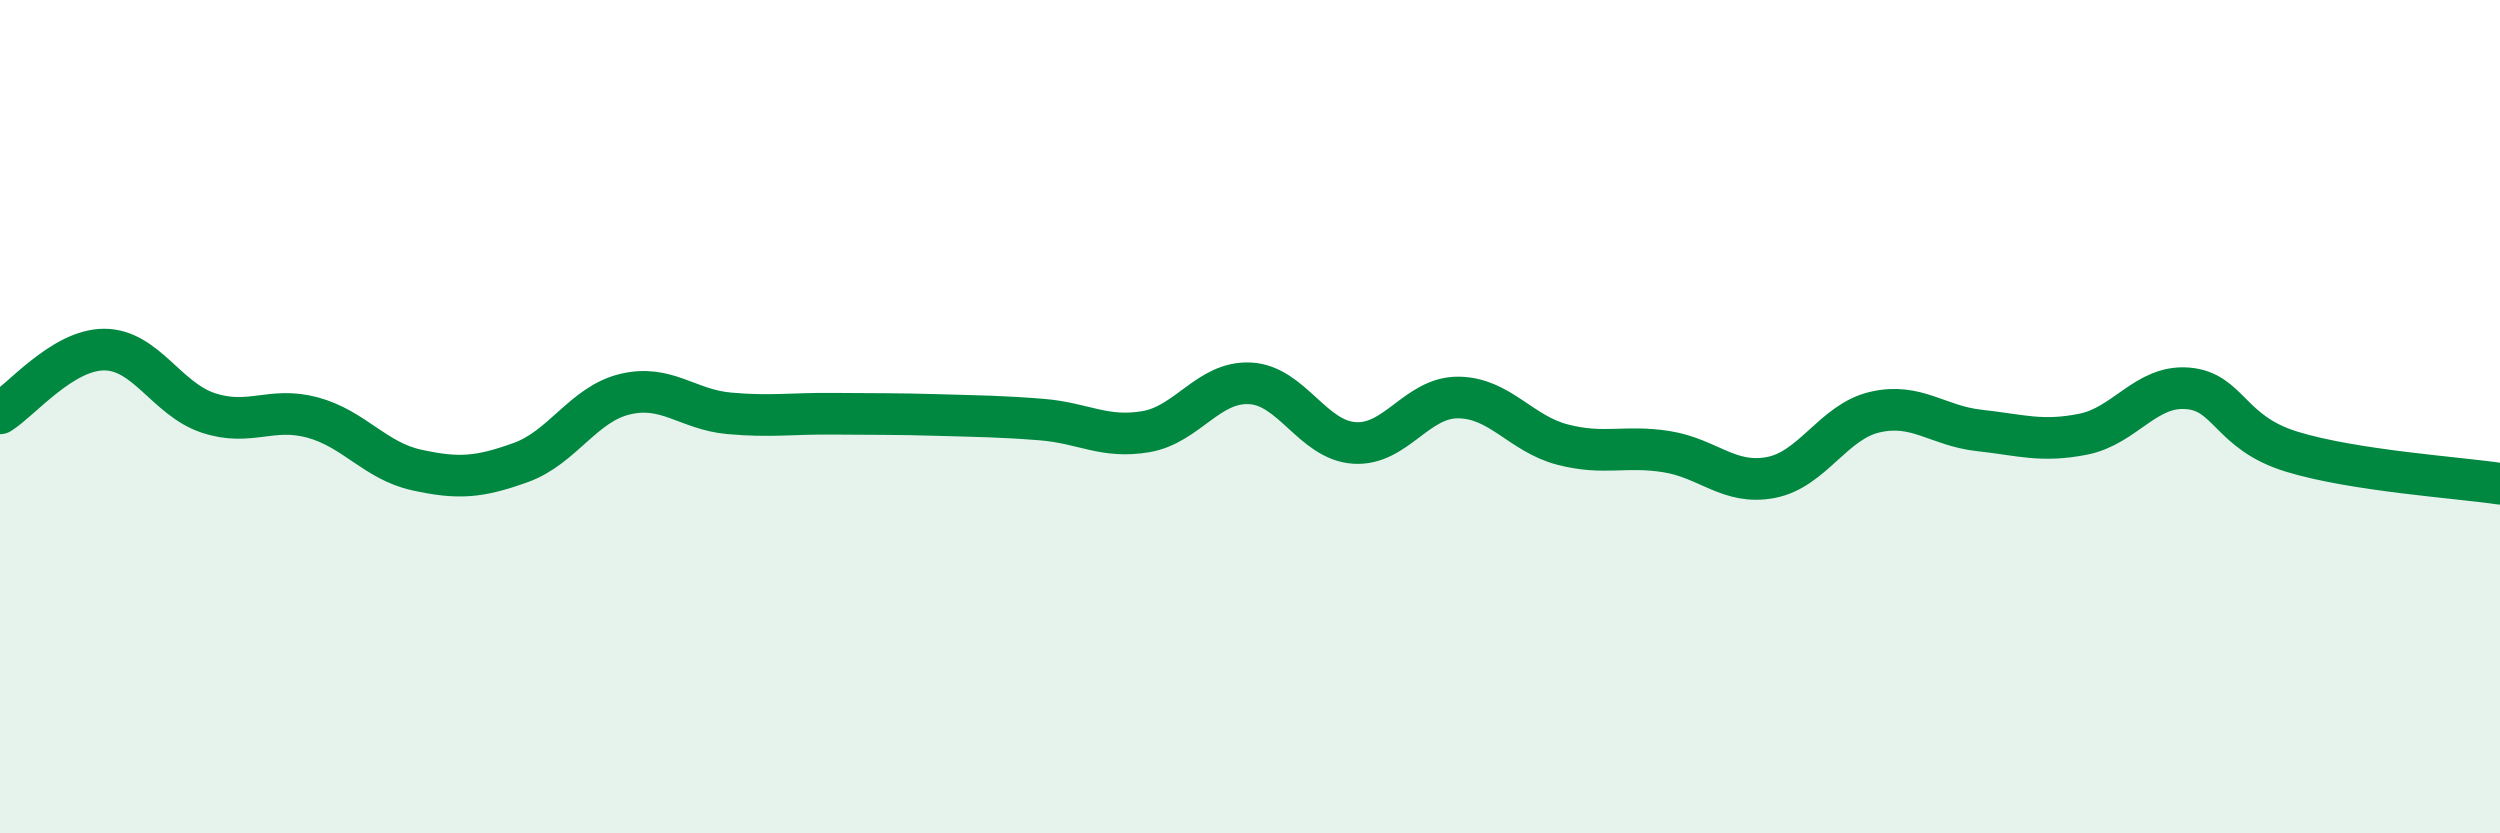 
    <svg width="60" height="20" viewBox="0 0 60 20" xmlns="http://www.w3.org/2000/svg">
      <path
        d="M 0,9.92 C 0.5,9.61 1.5,8.39 2.5,8.39 C 3.5,8.39 4,9.58 5,9.91 C 6,10.24 6.5,9.75 7.5,10.02 C 8.5,10.29 9,11.06 10,11.28 C 11,11.5 11.5,11.46 12.5,11.1 C 13.5,10.74 14,9.7 15,9.46 C 16,9.22 16.5,9.83 17.5,9.92 C 18.5,10.01 19,9.92 20,9.93 C 21,9.94 21.5,9.93 22.5,9.96 C 23.5,9.99 24,9.99 25,10.07 C 26,10.15 26.5,10.53 27.5,10.36 C 28.5,10.19 29,9.15 30,9.2 C 31,9.25 31.5,10.56 32.5,10.63 C 33.5,10.7 34,9.53 35,9.54 C 36,9.55 36.5,10.41 37.5,10.67 C 38.5,10.93 39,10.68 40,10.84 C 41,11 41.5,11.65 42.5,11.46 C 43.5,11.27 44,10.12 45,9.89 C 46,9.66 46.5,10.22 47.5,10.33 C 48.5,10.44 49,10.62 50,10.42 C 51,10.22 51.5,9.24 52.5,9.32 C 53.5,9.4 53.5,10.38 55,10.84 C 56.5,11.3 59,11.46 60,11.61L60 20L0 20Z"
        fill="#008740"
        opacity="0.1"
        stroke-linecap="round"
        stroke-linejoin="round"
      />
      <path
        d="M 0,9.92 C 0.5,9.61 1.5,8.39 2.5,8.39 C 3.5,8.39 4,9.58 5,9.91 C 6,10.24 6.5,9.75 7.5,10.02 C 8.5,10.29 9,11.06 10,11.28 C 11,11.5 11.5,11.46 12.5,11.1 C 13.5,10.74 14,9.7 15,9.46 C 16,9.22 16.5,9.83 17.5,9.92 C 18.5,10.01 19,9.92 20,9.93 C 21,9.94 21.5,9.93 22.5,9.96 C 23.5,9.99 24,9.99 25,10.07 C 26,10.15 26.5,10.53 27.5,10.36 C 28.5,10.19 29,9.15 30,9.2 C 31,9.25 31.5,10.56 32.5,10.63 C 33.5,10.7 34,9.53 35,9.54 C 36,9.55 36.5,10.41 37.5,10.67 C 38.5,10.93 39,10.68 40,10.84 C 41,11 41.5,11.65 42.5,11.46 C 43.5,11.27 44,10.12 45,9.89 C 46,9.66 46.5,10.22 47.5,10.33 C 48.5,10.44 49,10.62 50,10.42 C 51,10.22 51.5,9.24 52.5,9.32 C 53.5,9.4 53.5,10.38 55,10.84 C 56.5,11.3 59,11.46 60,11.61"
        stroke="#008740"
        stroke-width="1"
        fill="none"
        stroke-linecap="round"
        stroke-linejoin="round"
      />
    </svg>
  
